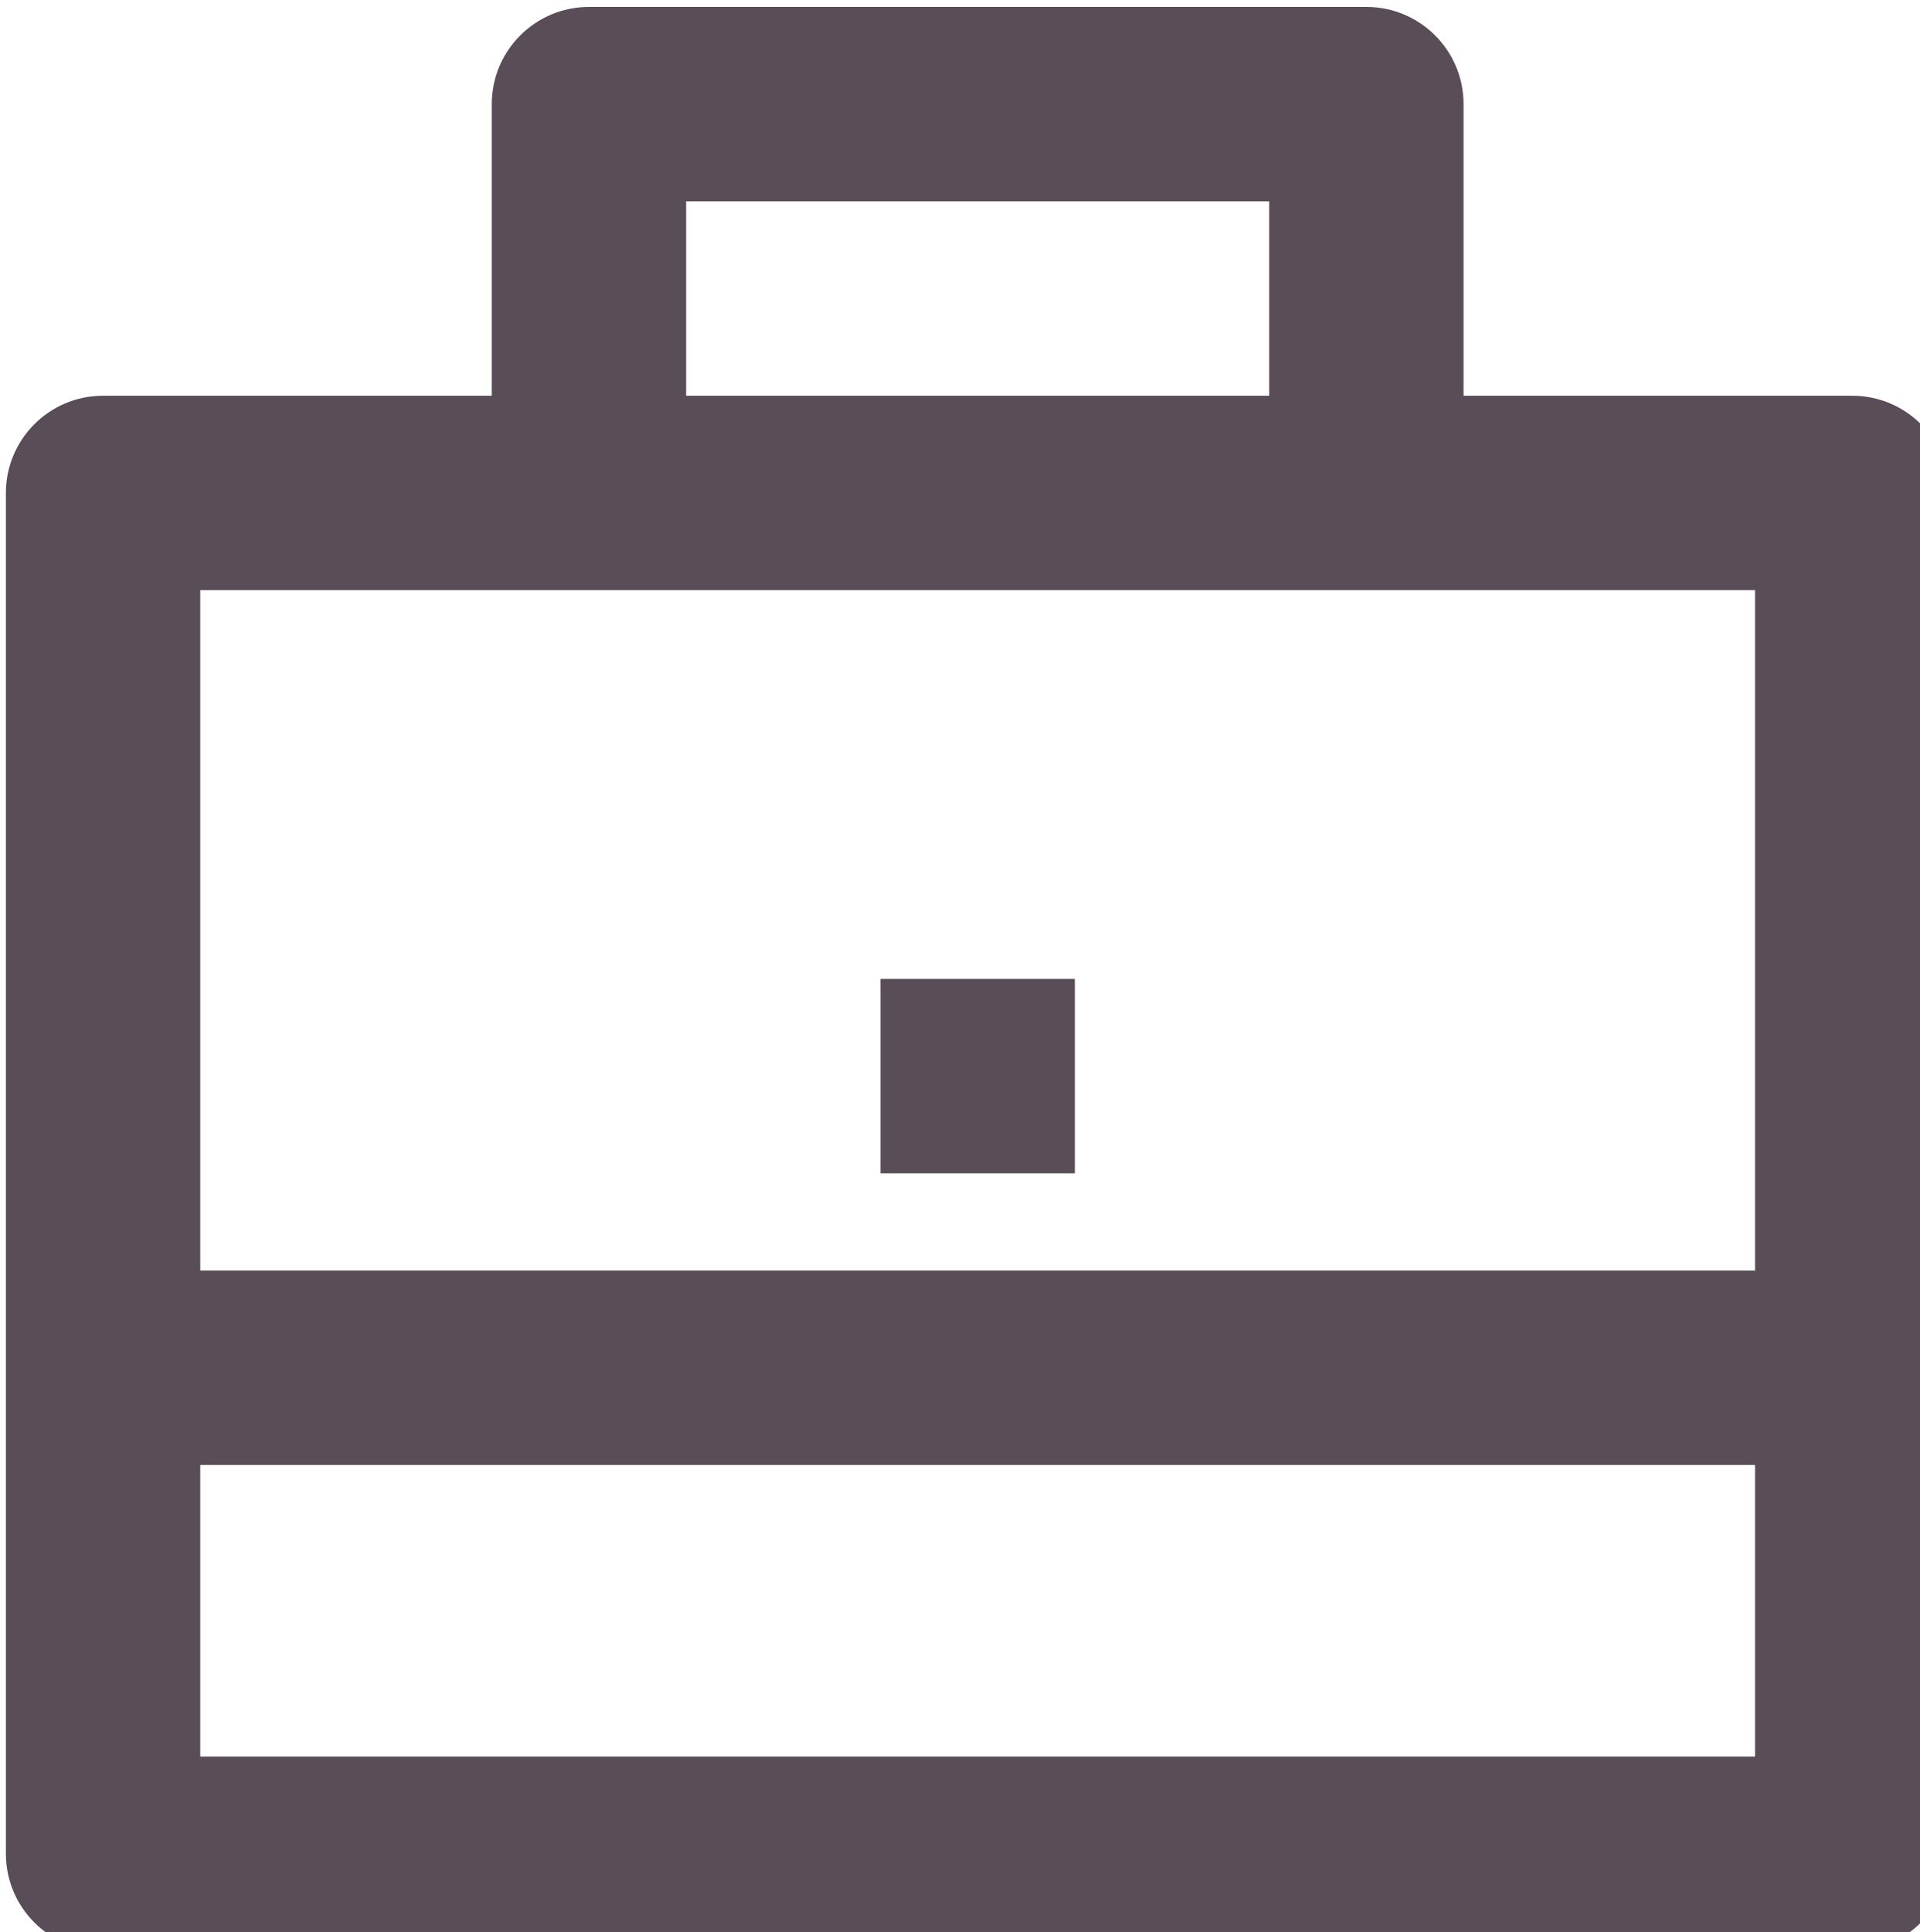 <svg width="163" height="164" viewBox="0 0 163 164" fill="none" xmlns="http://www.w3.org/2000/svg">
<path d="M41.75 33.588V8.838C41.75 4.282 45.444 0.588 50 0.588H116C120.556 0.588 124.25 4.282 124.25 8.838V33.588H157.25C161.806 33.588 165.5 37.282 165.5 41.838V157.338C165.5 161.894 161.806 165.588 157.25 165.588H8.75C4.194 165.588 0.5 161.894 0.5 157.338V41.838C0.5 37.282 4.194 33.588 8.75 33.588H41.75ZM17 124.338V149.088H149V124.338H17ZM17 107.838H149V50.088H17V107.838ZM58.25 17.088V33.588H107.75V17.088H58.25ZM74.75 83.088H91.25V99.588H74.75V83.088Z" fill="#594D57"/>
</svg>
